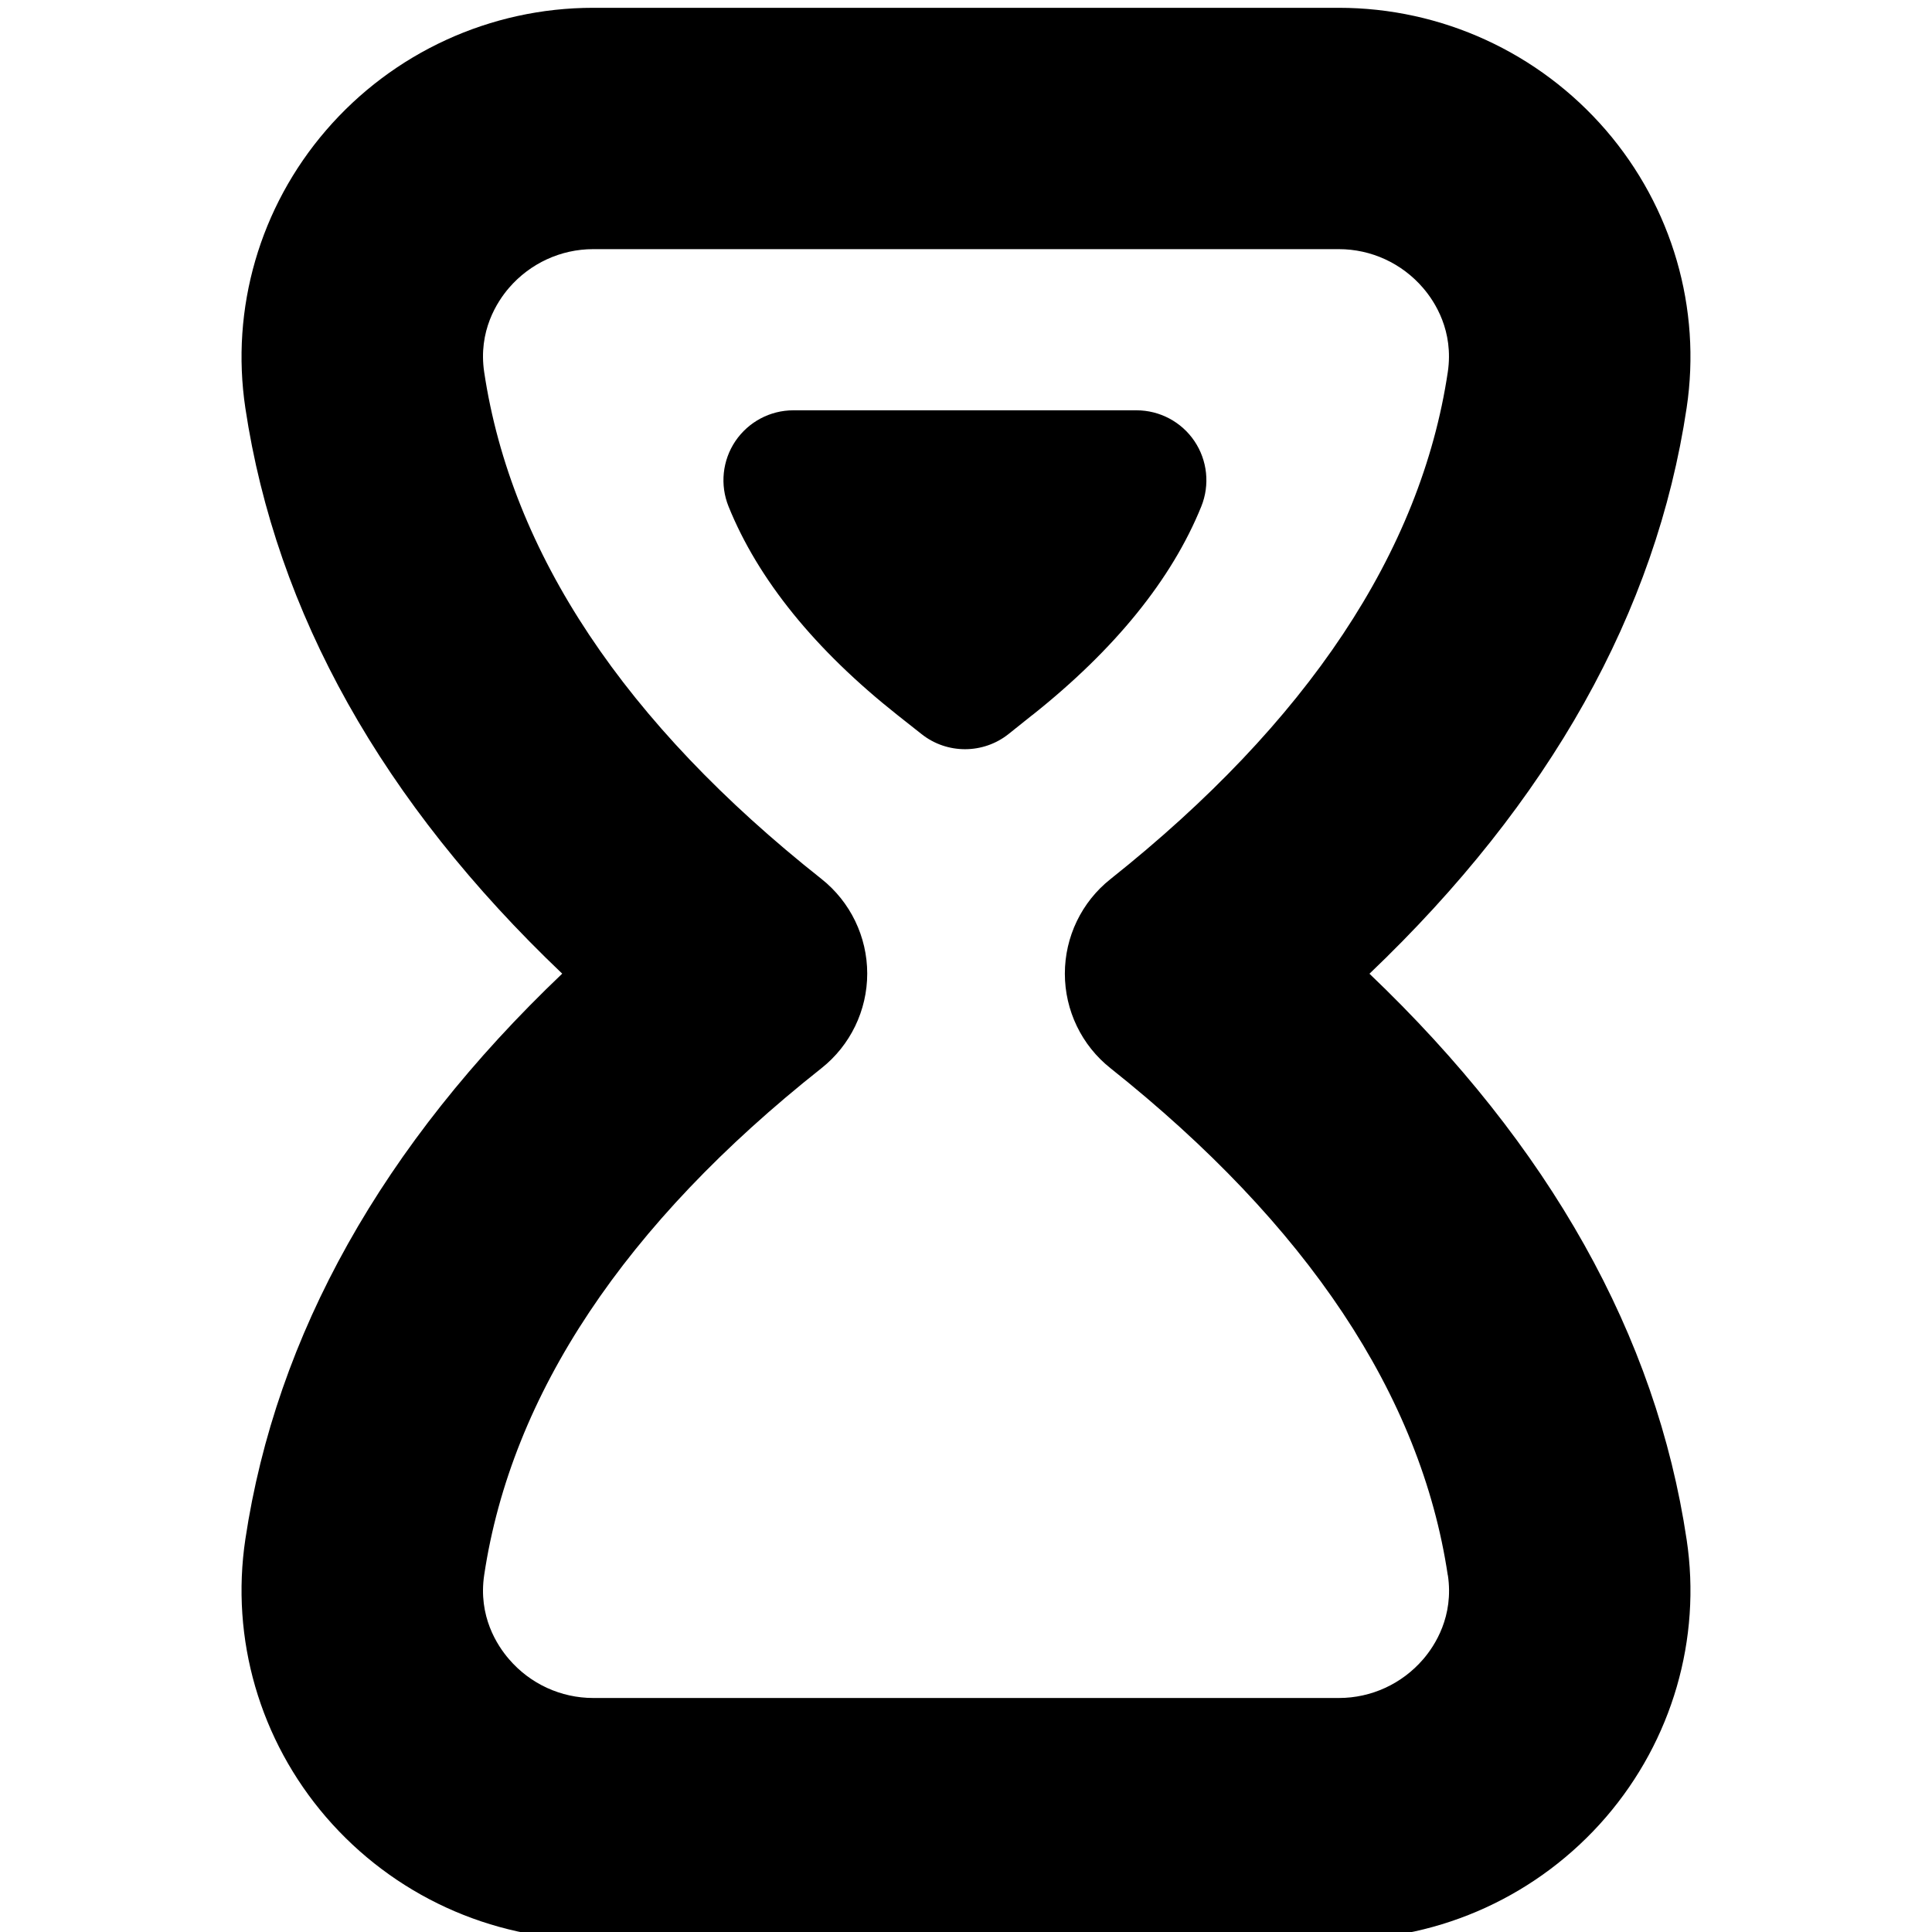 <?xml version="1.0" encoding="UTF-8"?>
<svg xmlns="http://www.w3.org/2000/svg" id="Layer_1" data-name="Layer 1" viewBox="0 0 24 24" width="512" height="512"><path d="m12.823,8.883l-.294.235c-.315.251-.764.252-1.08.002l-.3-.237c-1.026-.812-1.732-1.684-2.099-2.592-.108-.268-.076-.572.085-.811.162-.239.431-.383.72-.383h2.132s2.131,0,2.131,0c.289,0,.559.144.72.383.161.239.193.543.085.811-.366.904-1.073,1.777-2.1,2.593Zm8.129,10.242c.186,1.236-.18,2.493-1.001,3.447-.834.968-2.043,1.523-3.319,1.523H7.368c-1.275,0-2.485-.556-3.318-1.523-.823-.956-1.188-2.213-1.002-3.452.382-2.542,1.704-4.899,3.936-7.025-2.232-2.125-3.554-4.482-3.936-7.025-.186-1.238.179-2.496,1.002-3.451C4.883.652,6.093.097,7.368.097h9.264c1.275,0,2.485.555,3.319,1.522.822.955,1.187,2.211,1.001,3.448-.379,2.535-1.702,4.894-3.94,7.029,2.238,2.136,3.562,4.494,3.94,7.03Zm-2.967.444c-.334-2.234-1.745-4.354-4.191-6.3-.358-.284-.566-.717-.566-1.174s.208-.89.566-1.174c2.447-1.946,3.857-4.065,4.191-6.299.076-.51-.16-.875-.308-1.046-.263-.306-.644-.481-1.045-.481H7.368c-.401,0-.782.176-1.045.481-.148.172-.385.537-.308,1.048.337,2.244,1.747,4.362,4.189,6.294.359.284.569.718.569,1.176s-.21.892-.569,1.176c-2.442,1.933-3.852,4.05-4.189,6.294-.077.512.16.876.309,1.048.263.306.644.481,1.045.481h9.264c.401,0,.782-.175,1.045-.48.148-.171.384-.536.308-1.045Z"/></svg>
